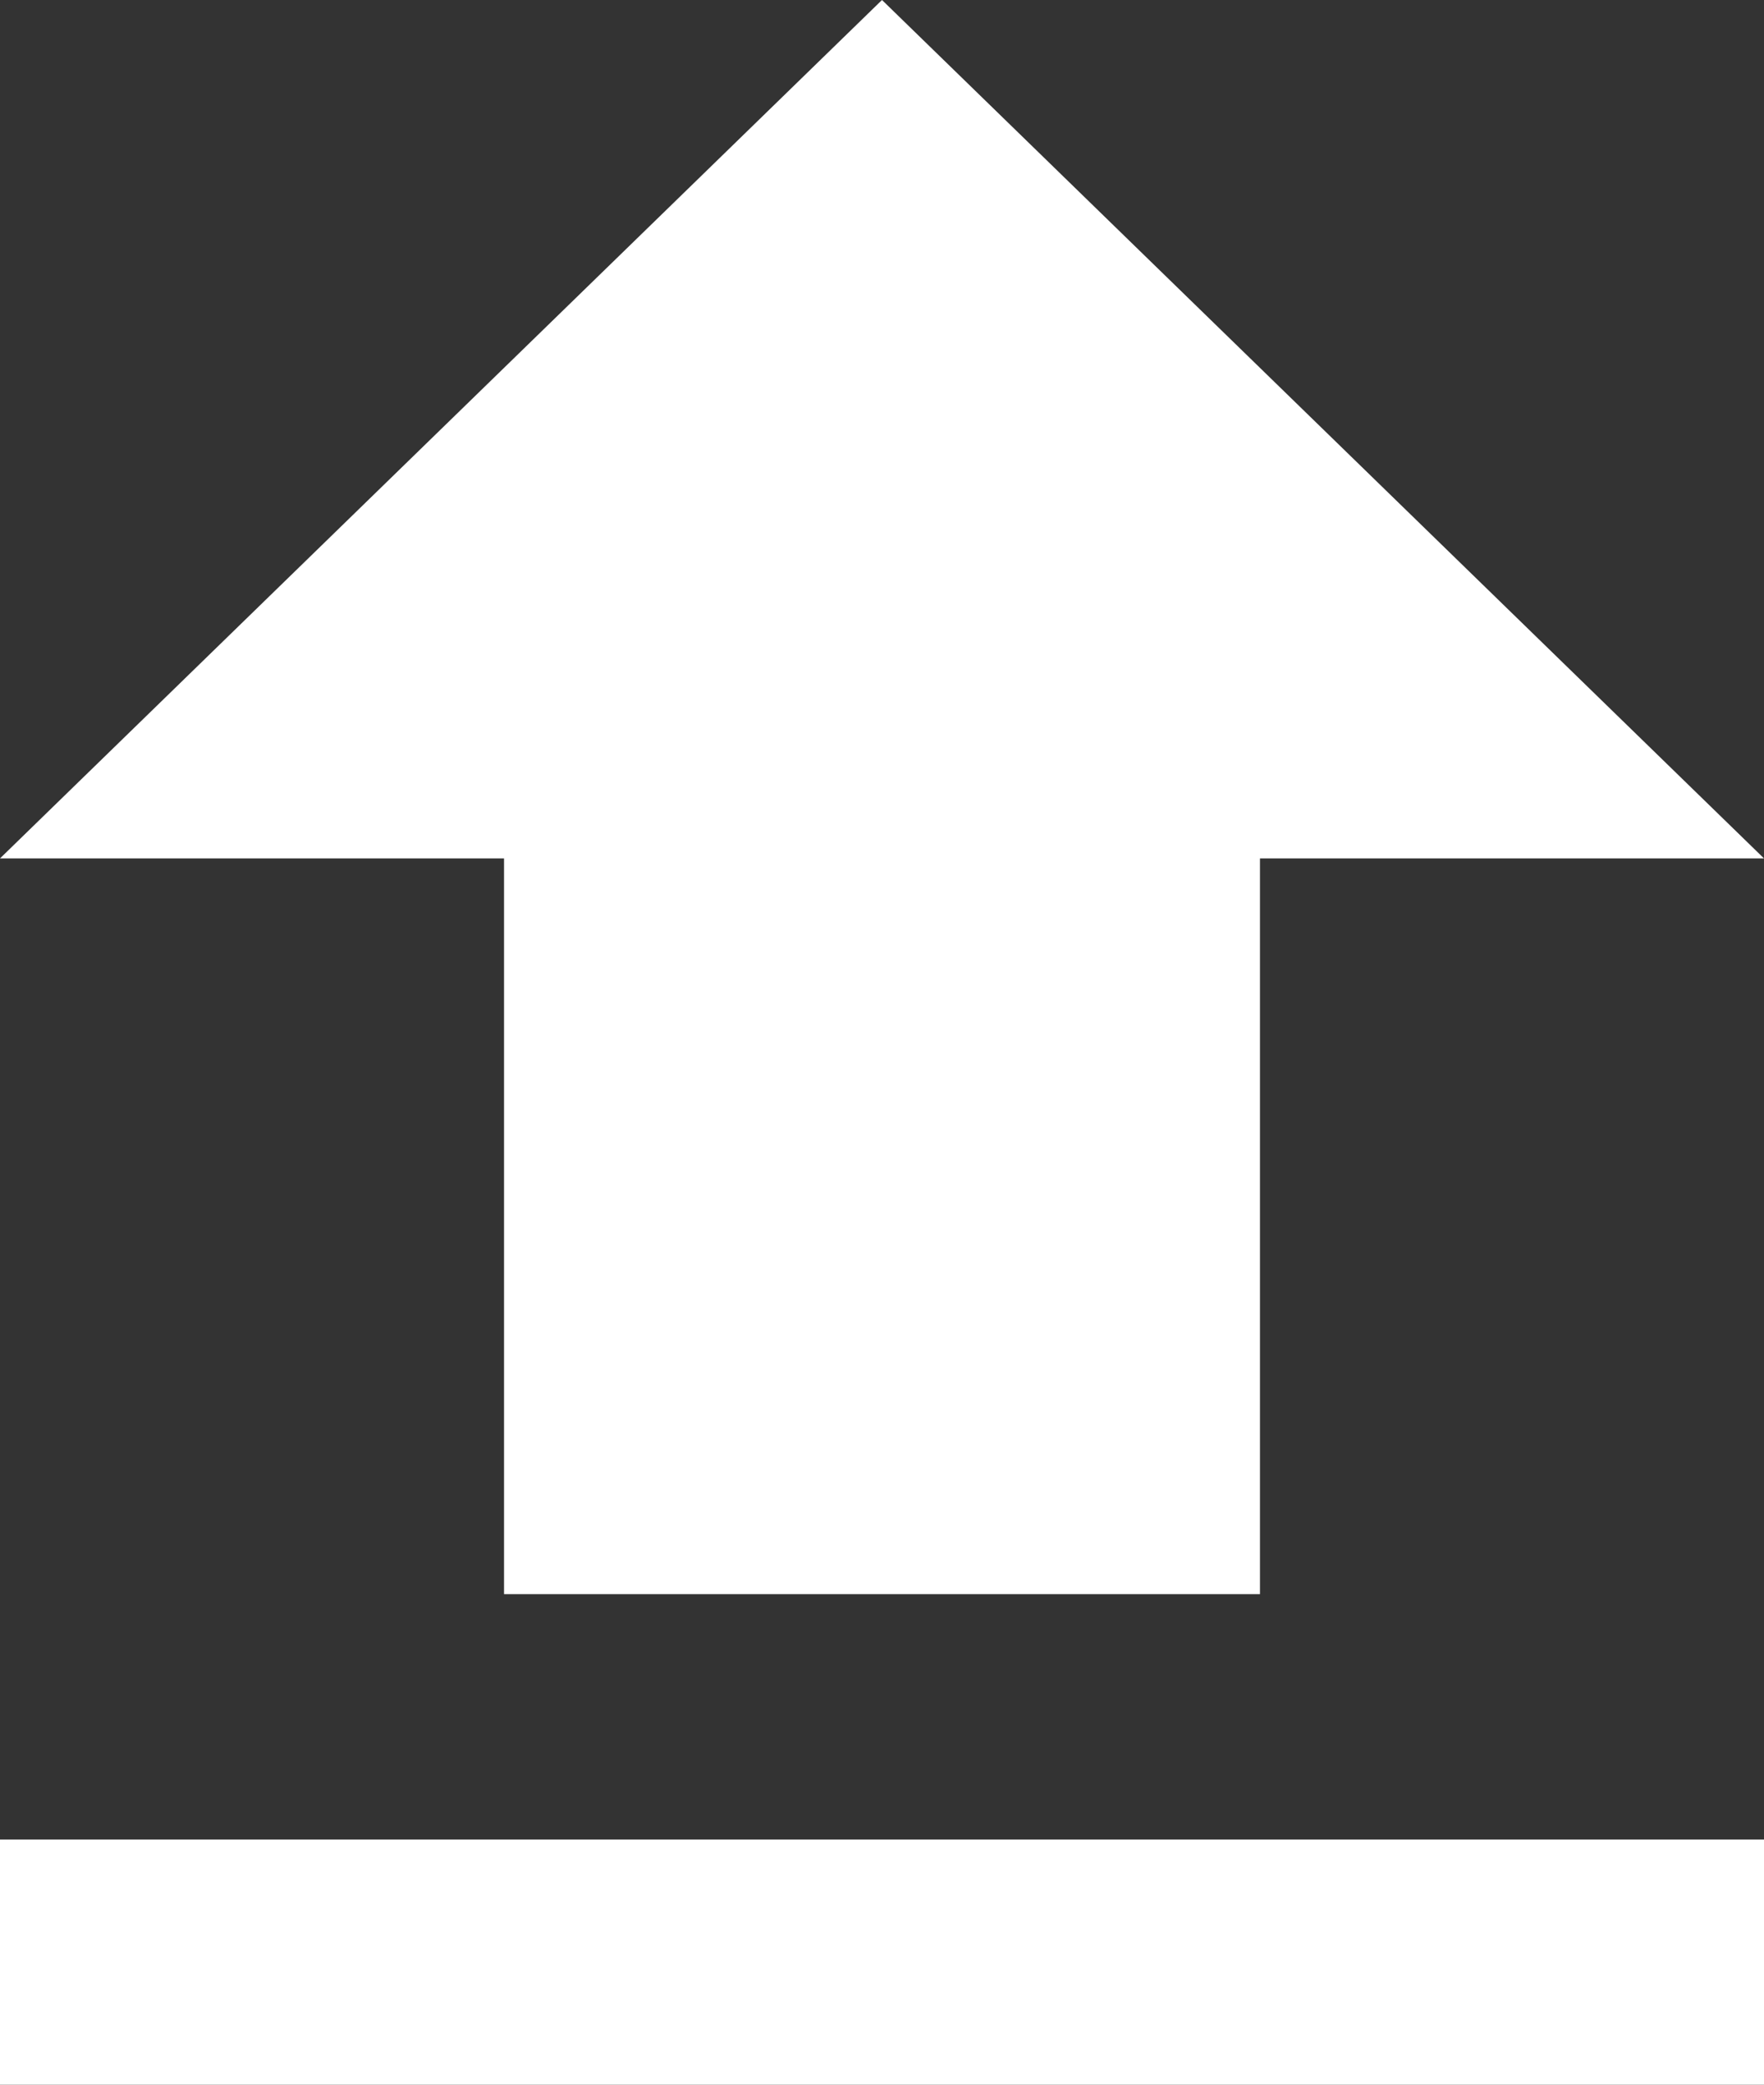 <svg width="11" height="13" viewBox="0 0 11 13" fill="#fff" xmlns="http://www.w3.org/2000/svg">
<rect x="0" y="0" width="11" height="13" fill="#333333" stroke="none"/>
<path d="M0 13H11V11.471H0V13ZM0 5.353H3.143V9.941H7.857V5.353H11L5.5 0L0 5.353Z" fill="#fff"/>
</svg>
